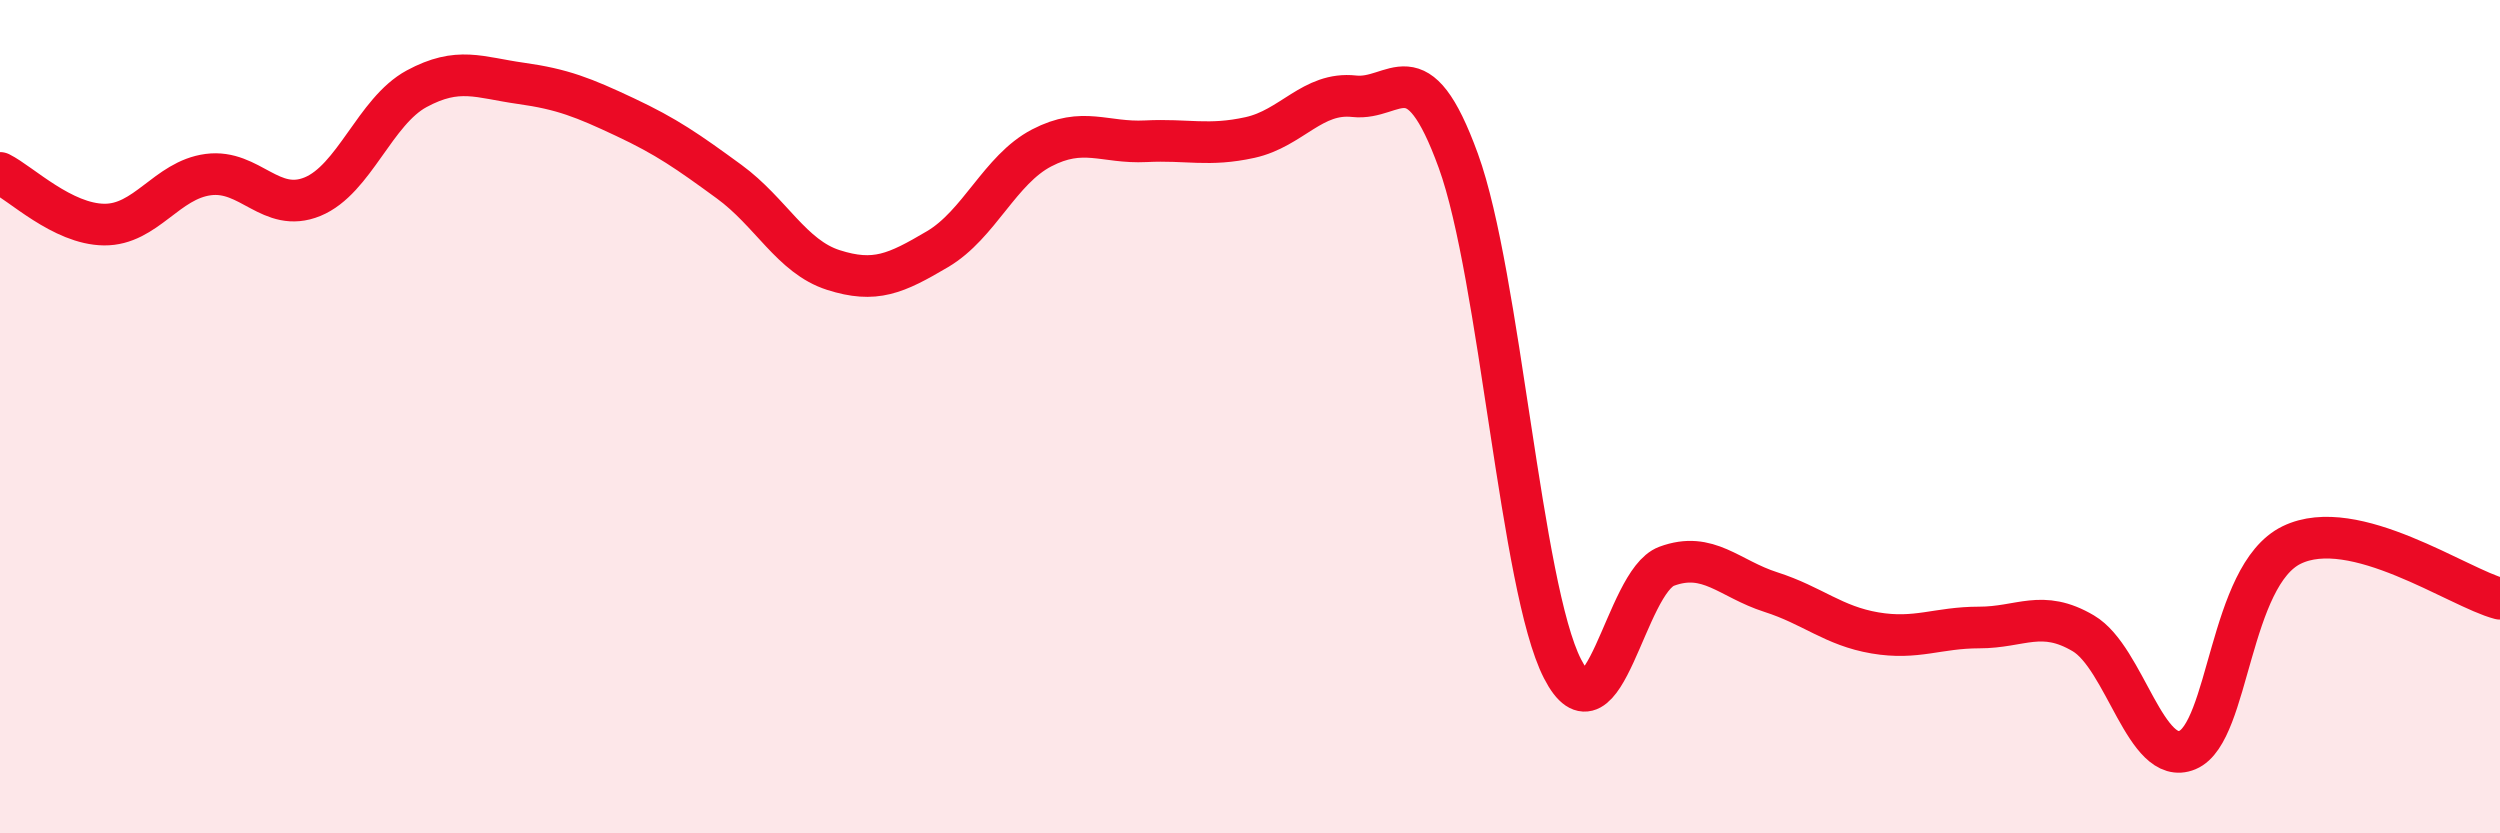 
    <svg width="60" height="20" viewBox="0 0 60 20" xmlns="http://www.w3.org/2000/svg">
      <path
        d="M 0,4.15 C 0.5,4.4 1.5,5.38 2.5,5.39 C 3.5,5.4 4,4.32 5,4.19 C 6,4.06 6.5,5.13 7.5,4.72 C 8.5,4.31 9,2.67 10,2.13 C 11,1.59 11.5,1.86 12.5,2 C 13.5,2.14 14,2.34 15,2.81 C 16,3.28 16.5,3.63 17.5,4.36 C 18.5,5.09 19,6.16 20,6.48 C 21,6.8 21.5,6.57 22.5,5.98 C 23.5,5.39 24,4.07 25,3.55 C 26,3.03 26.5,3.44 27.5,3.39 C 28.5,3.34 29,3.52 30,3.3 C 31,3.08 31.5,2.2 32.5,2.31 C 33.5,2.42 34,1.11 35,3.86 C 36,6.61 36.5,14.1 37.5,16.05 C 38.5,18 39,13.96 40,13.59 C 41,13.22 41.5,13.89 42.5,14.21 C 43.5,14.53 44,15.02 45,15.19 C 46,15.36 46.5,15.06 47.5,15.06 C 48.5,15.06 49,14.61 50,15.2 C 51,15.79 51.5,18.42 52.5,18 C 53.5,17.58 53.5,13.81 55,13.08 C 56.5,12.35 59,14.11 60,14.37L60 20L0 20Z"
        fill="#EB0A25"
        opacity="0.1"
        stroke-linecap="round"
        stroke-linejoin="round"
      />
      <path
        d="M 0,4.15 C 0.5,4.4 1.5,5.38 2.5,5.39 C 3.5,5.4 4,4.32 5,4.19 C 6,4.06 6.5,5.13 7.5,4.72 C 8.5,4.31 9,2.67 10,2.13 C 11,1.59 11.5,1.86 12.5,2 C 13.5,2.14 14,2.34 15,2.81 C 16,3.28 16.5,3.63 17.5,4.36 C 18.5,5.09 19,6.16 20,6.48 C 21,6.8 21.5,6.57 22.5,5.98 C 23.5,5.39 24,4.07 25,3.55 C 26,3.03 26.5,3.44 27.5,3.39 C 28.5,3.34 29,3.52 30,3.3 C 31,3.08 31.5,2.2 32.5,2.31 C 33.5,2.42 34,1.11 35,3.86 C 36,6.61 36.5,14.1 37.5,16.05 C 38.5,18 39,13.96 40,13.59 C 41,13.22 41.5,13.89 42.5,14.21 C 43.5,14.53 44,15.02 45,15.19 C 46,15.36 46.5,15.06 47.5,15.06 C 48.5,15.06 49,14.61 50,15.2 C 51,15.79 51.5,18.42 52.5,18 C 53.5,17.58 53.5,13.81 55,13.08 C 56.5,12.35 59,14.11 60,14.37"
        stroke="#EB0A25"
        stroke-width="1"
        fill="none"
        stroke-linecap="round"
        stroke-linejoin="round"
      />
    </svg>
  
